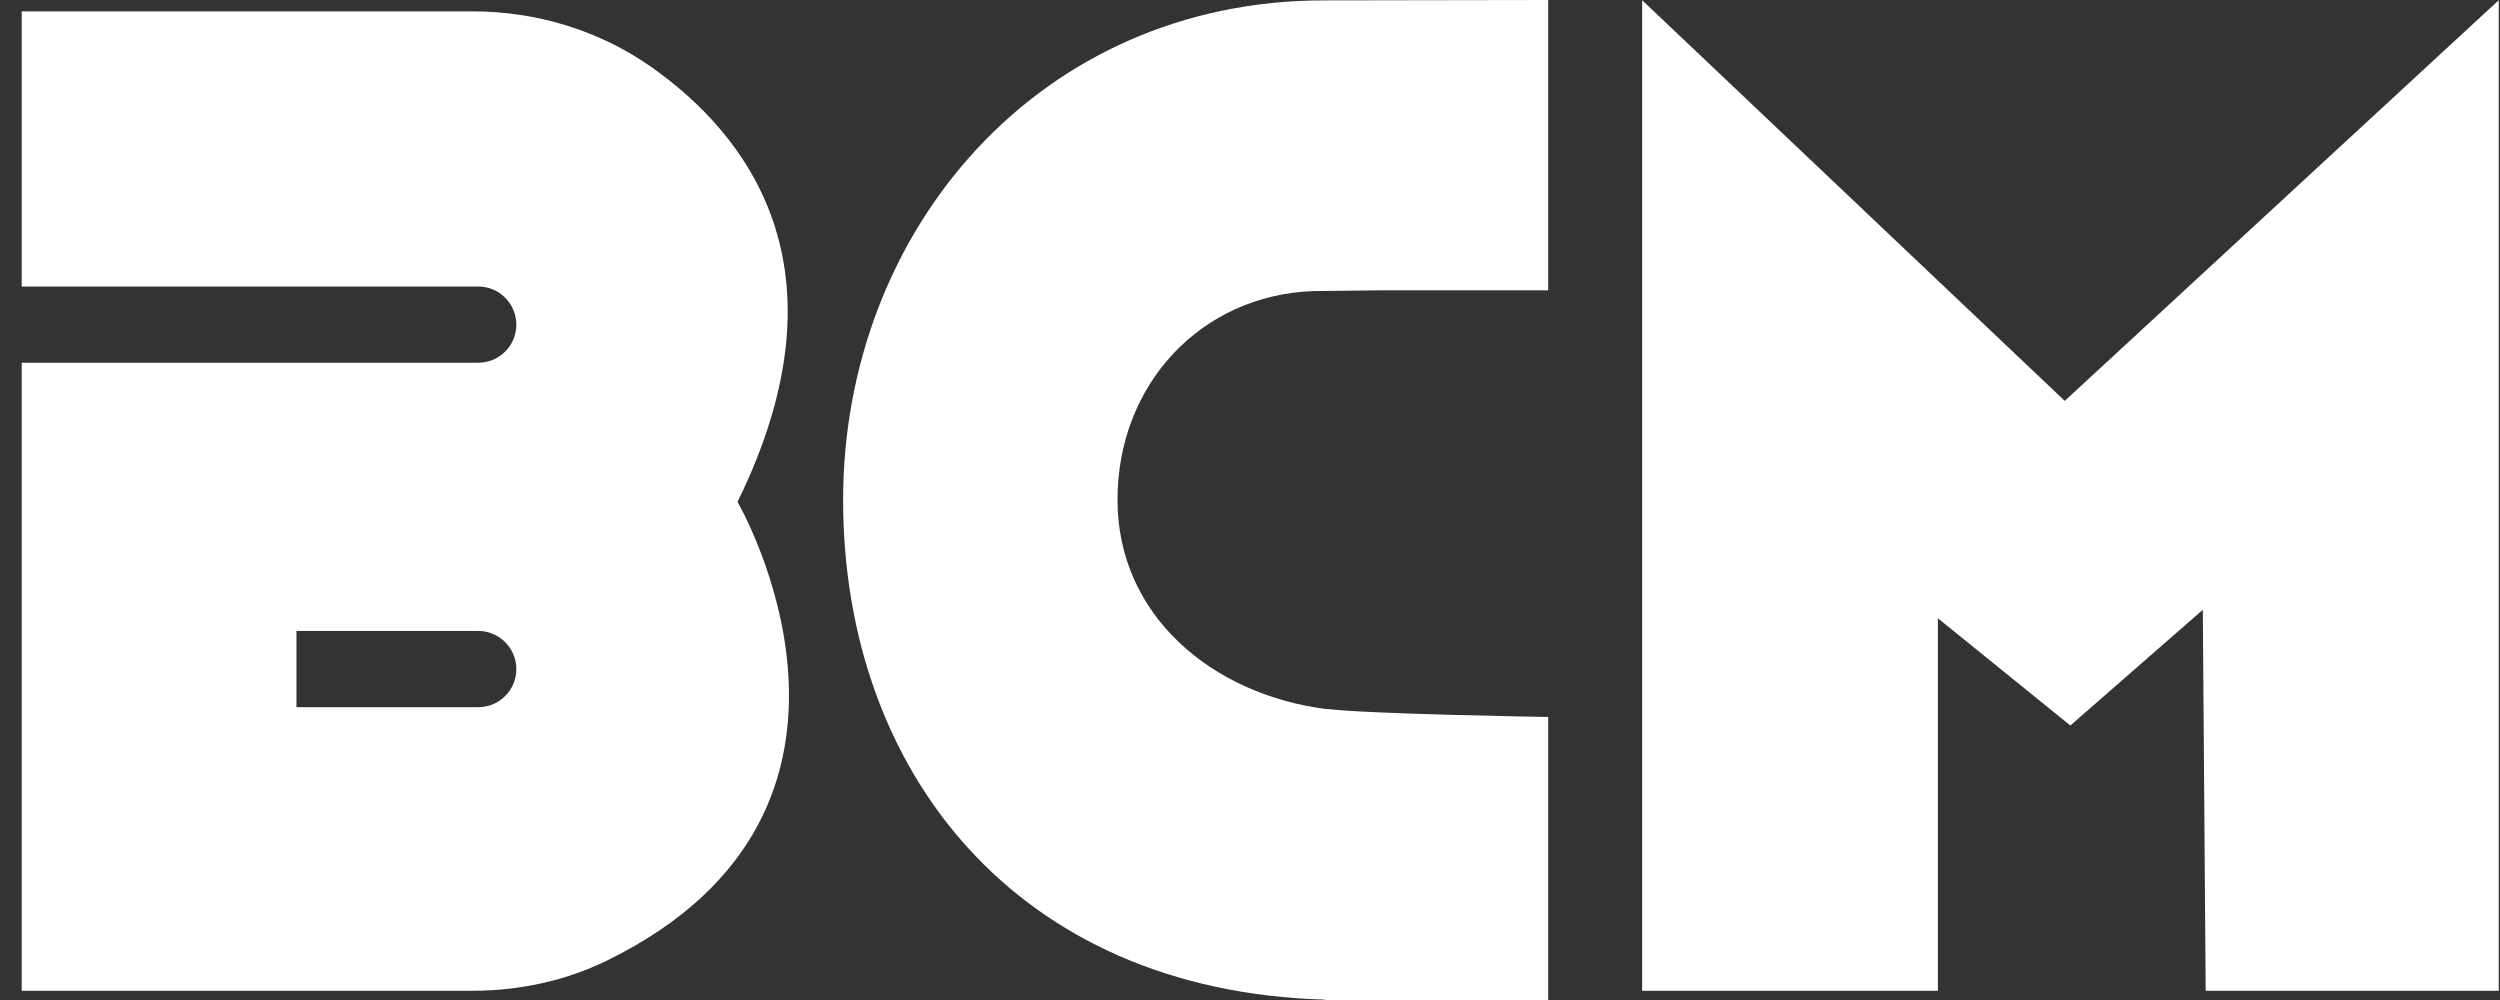 <svg xmlns="http://www.w3.org/2000/svg" width="80" height="32" viewBox="0 0 80 32" fill="none"><rect x="0" y="0" width="80" height="32" fill="#333333" stroke="none"/><path d="M79.959 31.705V0.007L66.072 12.828L52.549 0.007V31.705H62.012V19.784L66.251 23.216L70.49 19.513L70.582 31.705H79.959Z" fill="white"></path><path d="M23.602 16.056C27.286 8.552 23.879 4.282 20.842 2.144C19.172 0.968 17.163 0.364 15.124 0.364H0.695V9.168H15.303C15.974 9.168 16.523 9.716 16.523 10.388C16.523 11.059 15.981 11.607 15.303 11.607H0.695V31.705H15.112C16.609 31.705 18.094 31.39 19.437 30.731C29.319 25.882 23.602 16.062 23.602 16.062V16.056ZM15.303 22.63H9.487V20.19H15.303C15.974 20.19 16.523 20.738 16.523 21.41C16.523 22.081 15.981 22.63 15.303 22.63Z" fill="white"></path><path d="M42.444 22.691C38.779 22.223 35.76 19.69 35.76 15.994C35.76 12.297 38.434 9.445 42.019 9.315L44.126 9.291H49.542V0L42.389 0.012C33.277 2.82302e-07 26.98 7.35 26.98 16C26.98 24.65 32.495 31.704 42.389 31.988V32H49.542V22.943C49.542 22.943 43.751 22.851 42.451 22.685L42.444 22.691Z" fill="white"></path></svg>